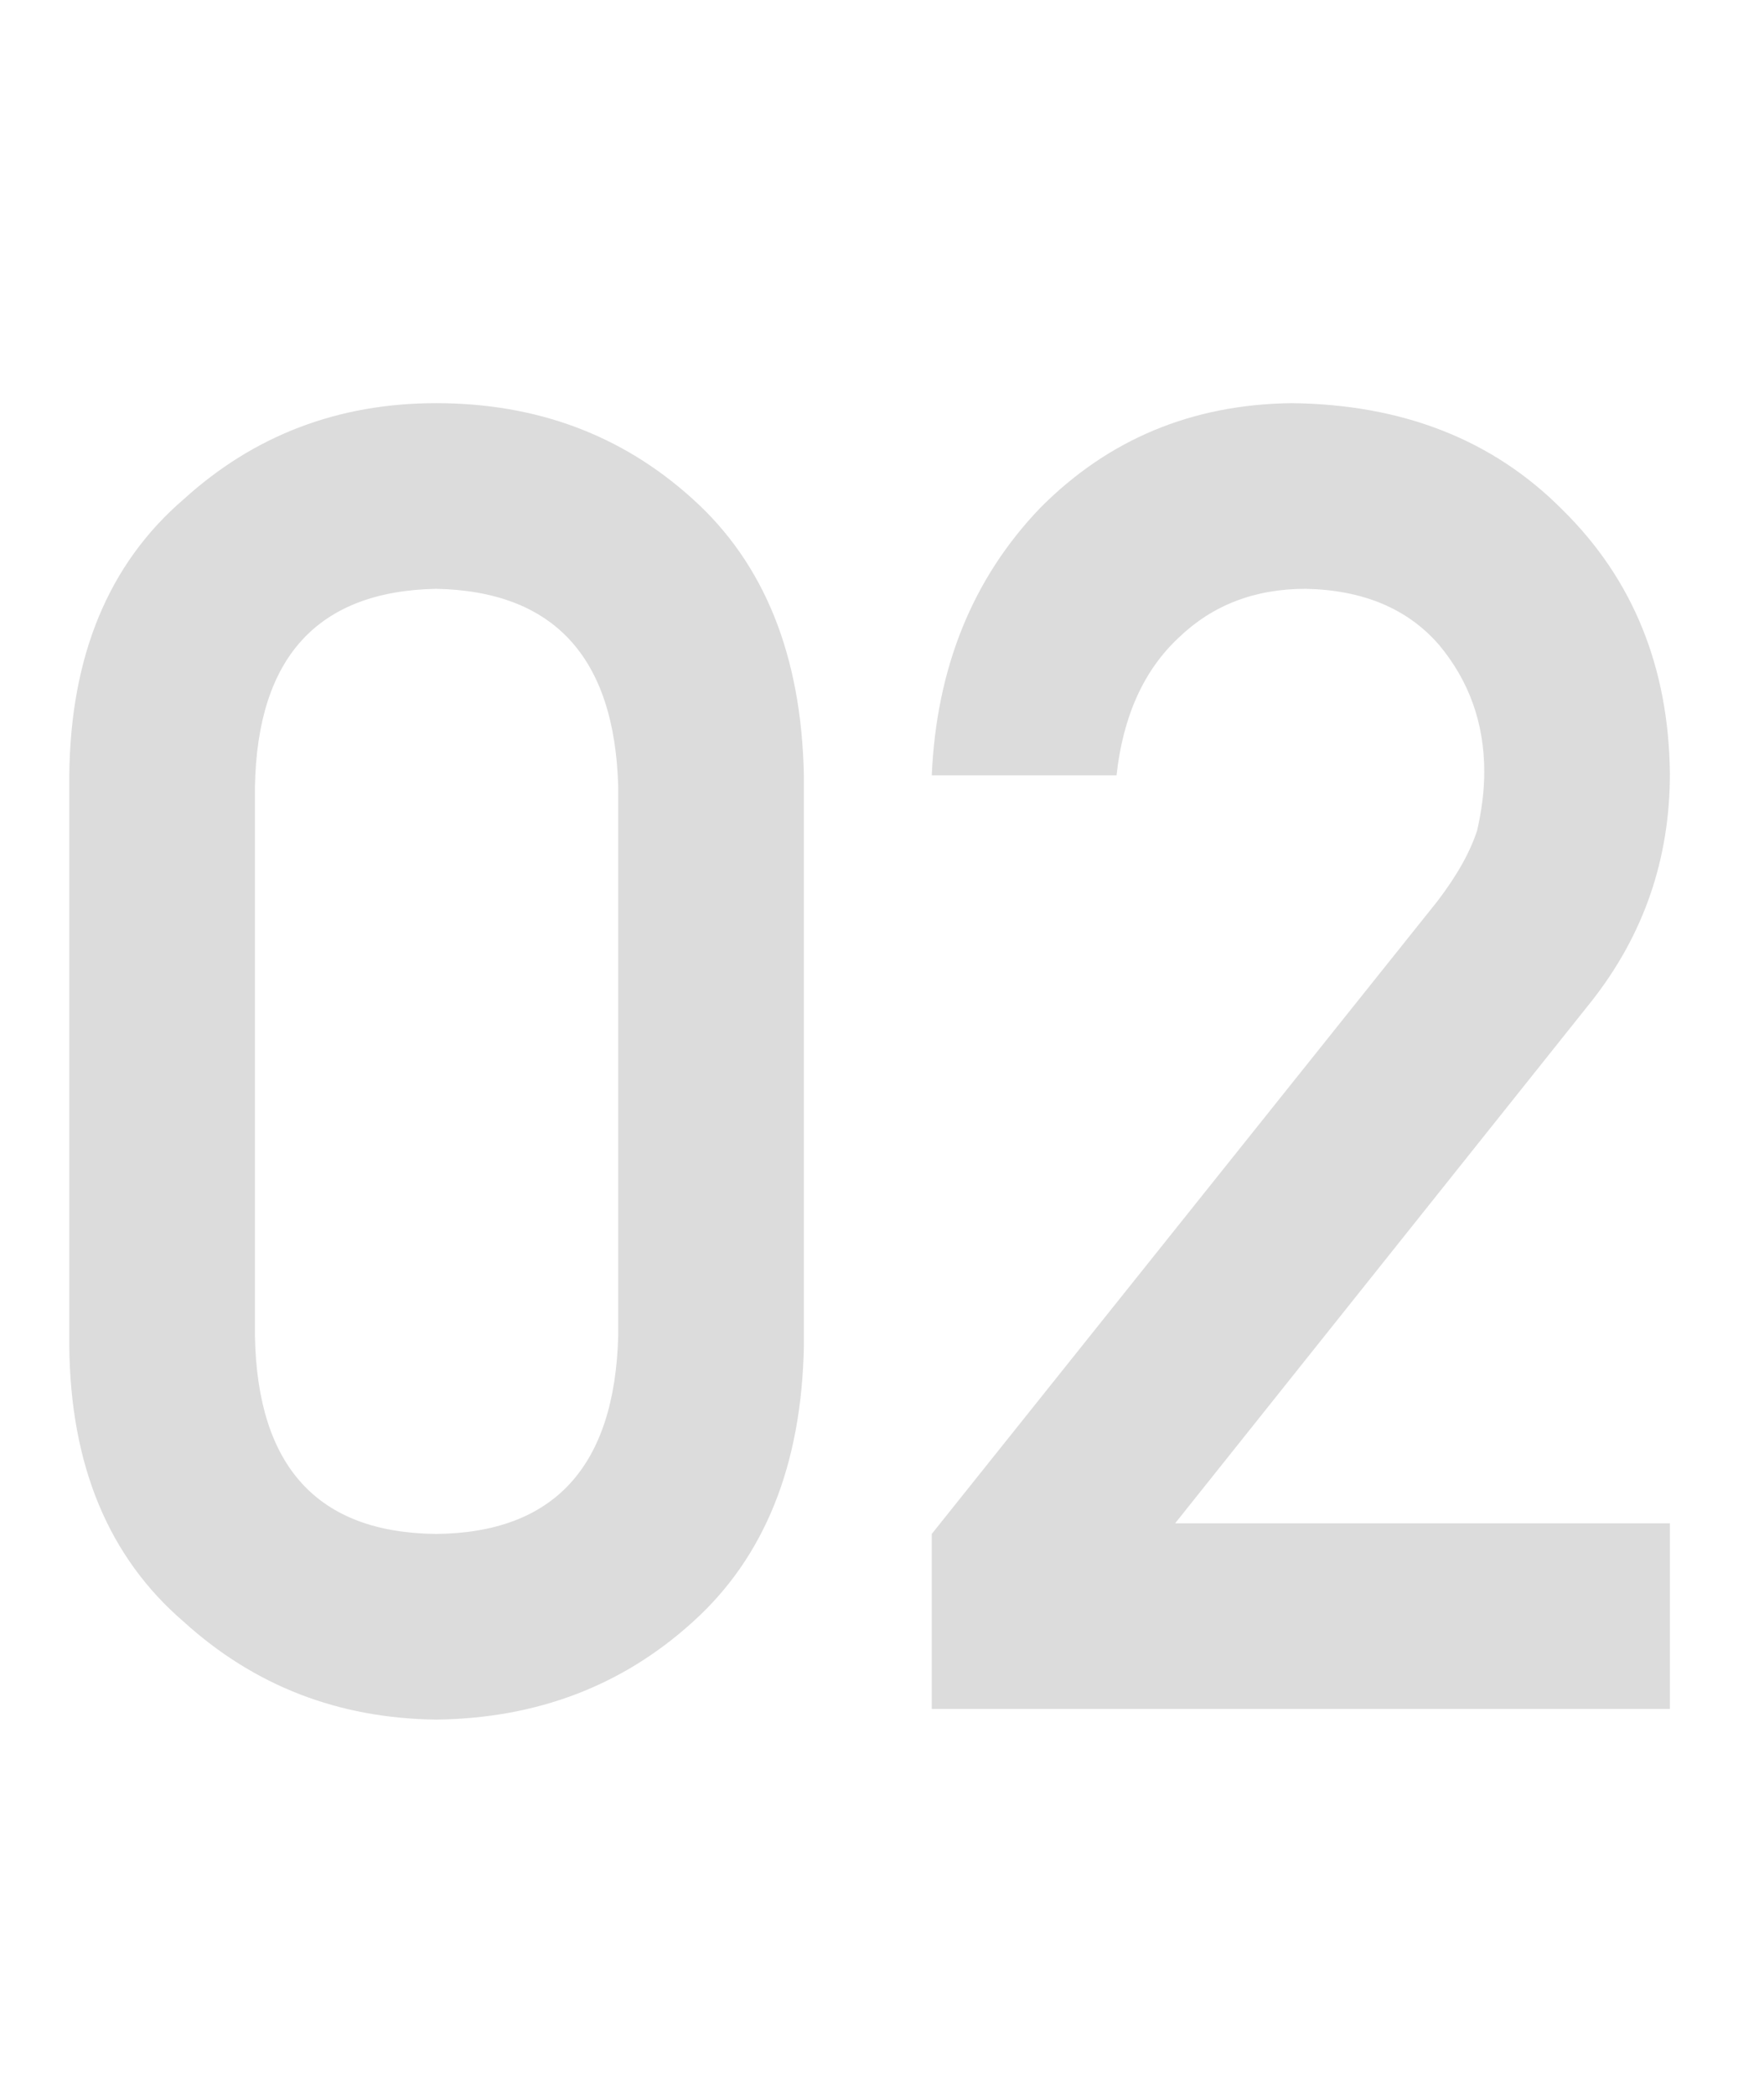 <?xml version="1.0" encoding="UTF-8"?>
<svg width="96px" height="114px" viewBox="0 0 96 114" version="1.1" xmlns="http://www.w3.org/2000/svg" xmlns:xlink="http://www.w3.org/1999/xlink">
    <!-- Generator: Sketch 64 (93537) - https://sketch.com -->
    <title>102-02</title>
    <desc>Created with Sketch.</desc>
    <g id="页面-1" stroke="none" stroke-width="1" fill="none" fill-rule="evenodd">
        <g id="MT5使用教程01-输出" transform="translate(-143, -849)">
            <g id="编组-18备份" transform="translate(143, 849)">
                <rect id="102-02" x="0" y="0" width="96" height="114"></rect>
                <path d="M23.735,93.58 C29.213,93.516 33.87,91.743 37.705,88.263 C41.604,84.75 43.619,79.755 43.748,73.277 L43.748,42.195 C43.619,35.685 41.604,30.674 37.705,27.161 C33.87,23.681 29.213,21.94 23.735,21.94 C18.417,21.94 13.841,23.681 10.006,27.161 C5.914,30.674 3.835,35.685 3.771,42.195 L3.771,73.277 C3.835,79.755 5.914,84.75 10.006,88.263 C13.841,91.743 18.417,93.516 23.735,93.58 Z M23.735,83.477 C17.29,83.413 14.002,79.819 13.874,72.697 L13.874,42.823 C14.002,35.766 17.29,32.172 23.735,32.043 C30.148,32.172 33.451,35.766 33.645,42.823 L33.645,72.697 C33.451,79.819 30.148,83.413 23.735,83.477 Z M90.879,93 L90.879,82.897 L63.954,82.897 L86.625,54.473 C89.461,50.864 90.879,46.739 90.879,42.098 C90.814,36.297 88.865,31.512 85.03,27.741 C81.259,23.938 76.345,22.005 70.286,21.94 C64.872,22.005 60.312,23.906 56.606,27.645 C52.932,31.479 50.966,36.33 50.708,42.195 L60.763,42.195 C61.118,38.972 62.246,36.475 64.147,34.702 C65.984,32.93 68.288,32.043 71.06,32.043 C74.186,32.108 76.603,33.123 78.311,35.089 C79.954,37.055 80.776,39.359 80.776,42.001 C80.776,43 80.647,44.064 80.389,45.192 C80.002,46.384 79.277,47.673 78.214,49.059 L50.708,83.477 L50.708,93 L90.879,93 Z" id="02" fill="#DCDCDC" fill-rule="nonzero"></path>
            </g>
        </g>
    </g>
</svg>